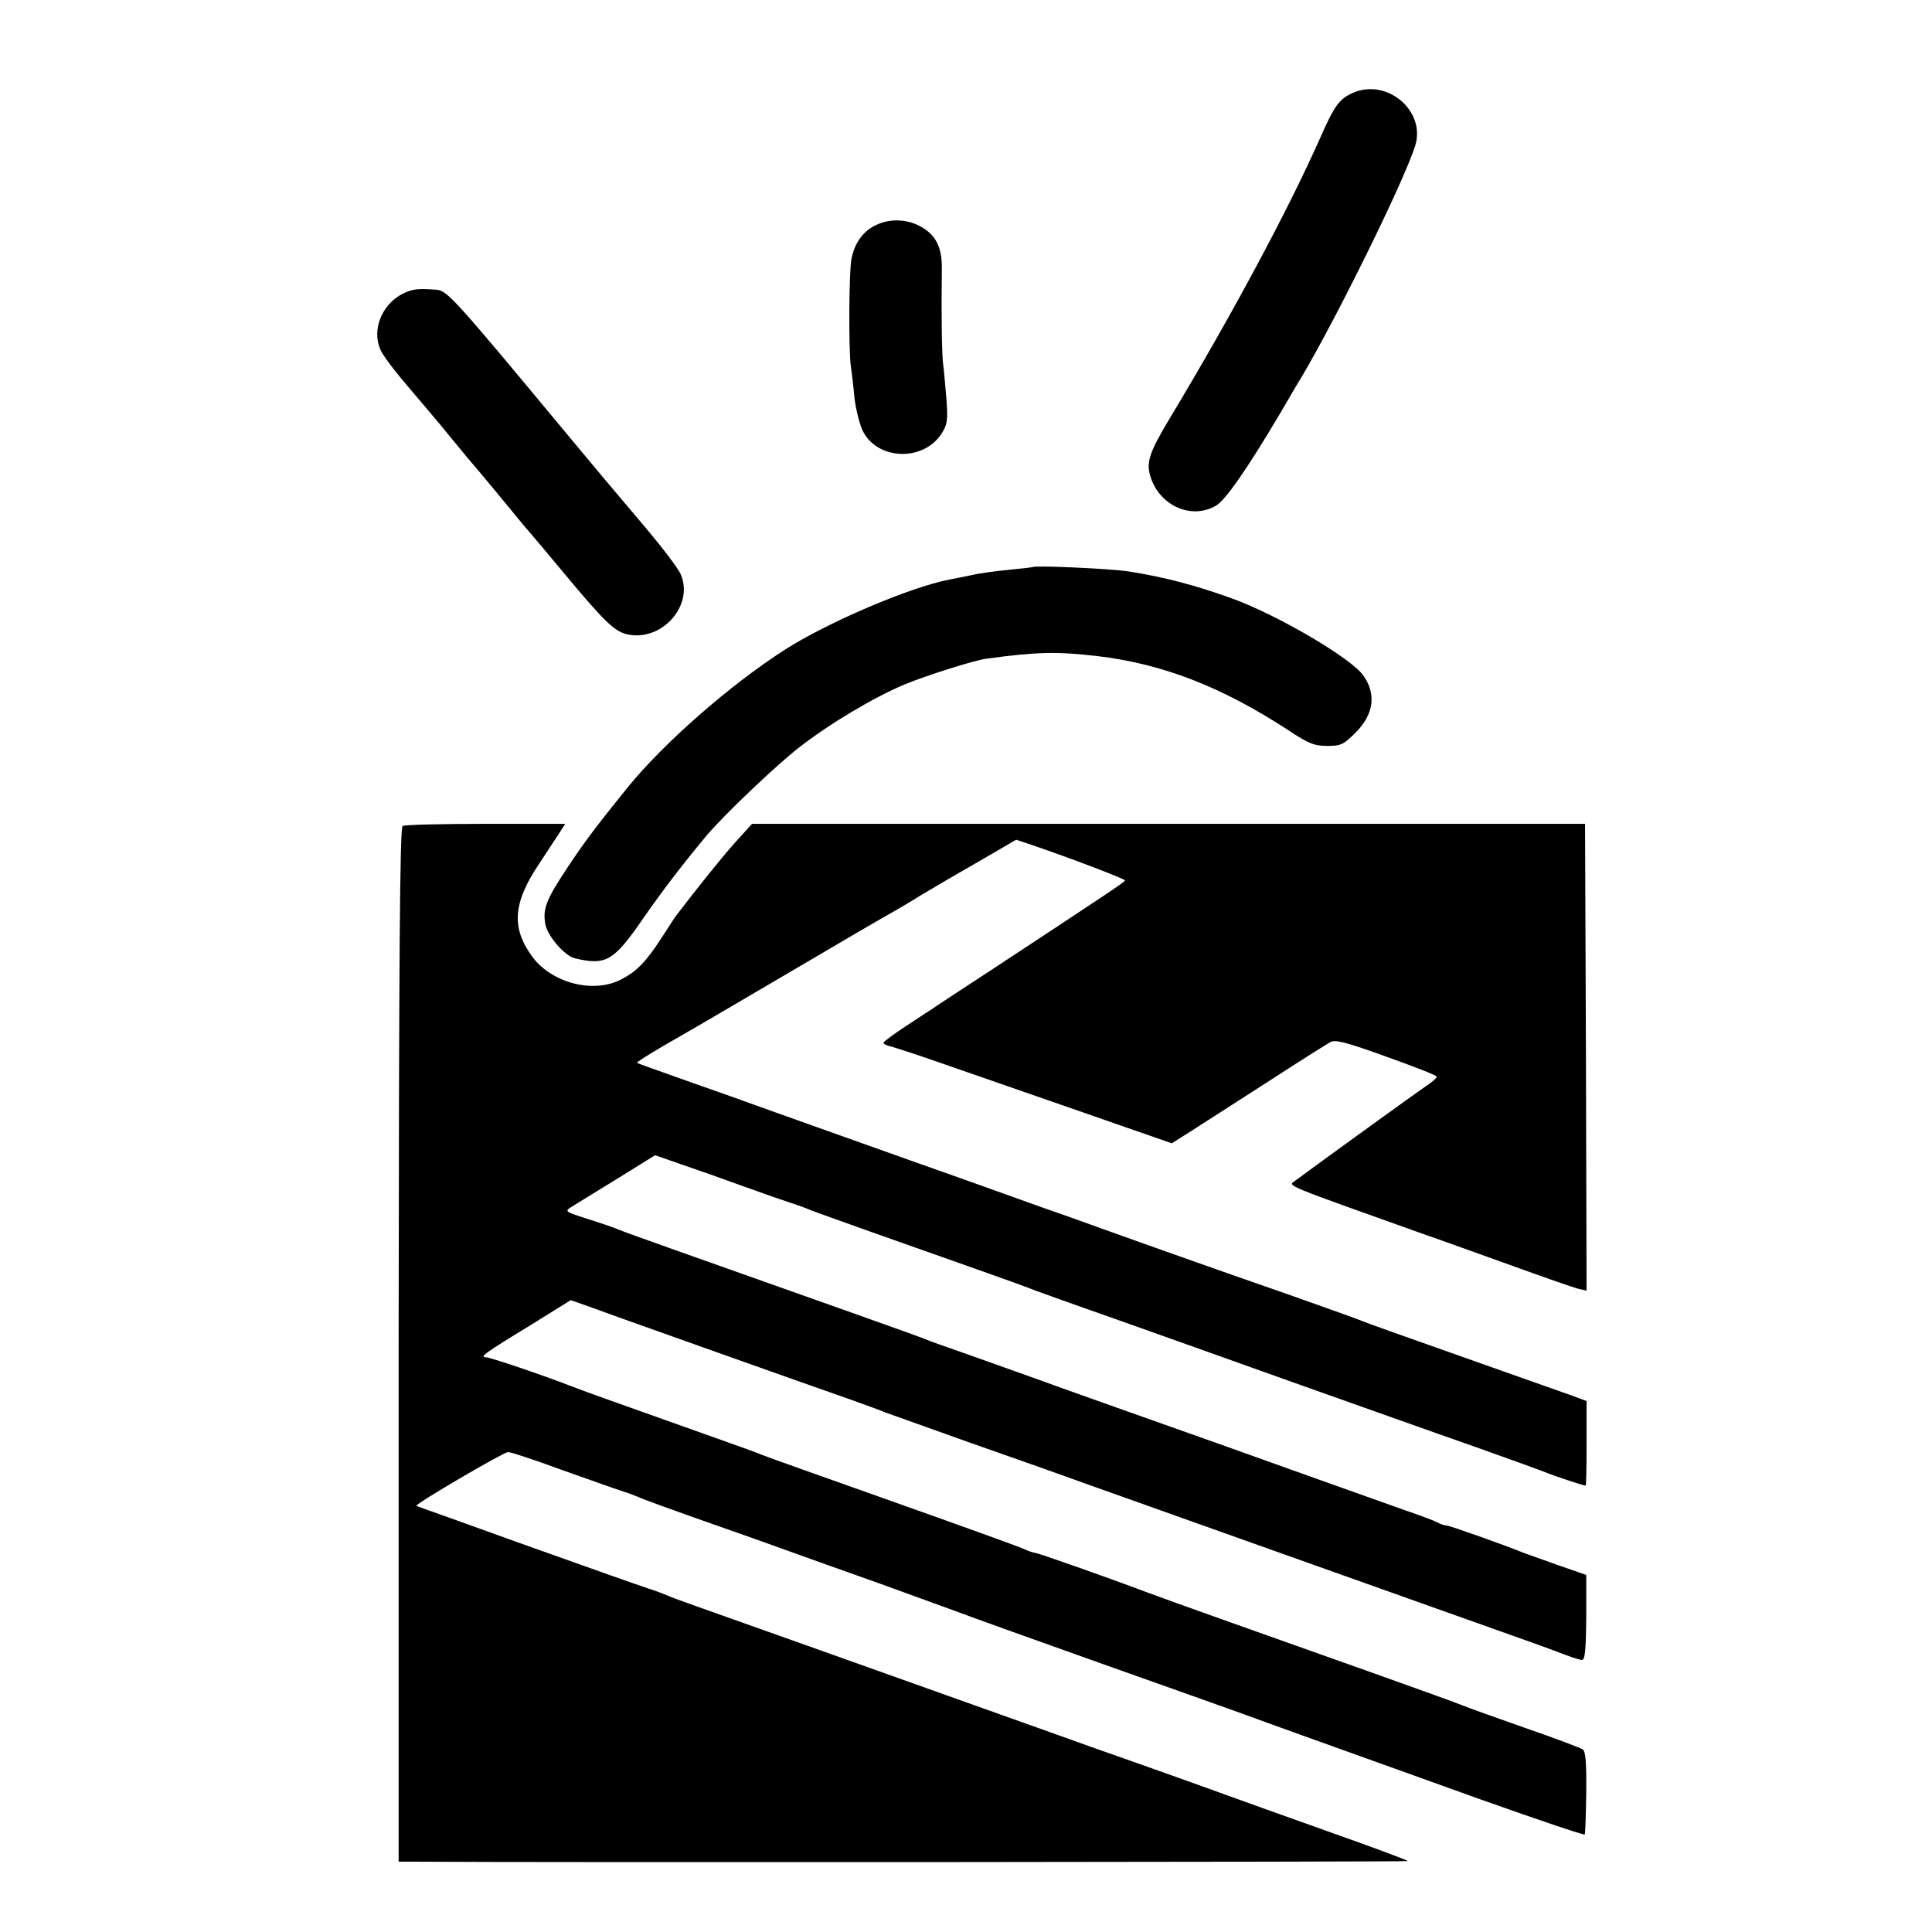 <?xml version="1.0" standalone="no"?>
<!DOCTYPE svg PUBLIC "-//W3C//DTD SVG 20010904//EN"
 "http://www.w3.org/TR/2001/REC-SVG-20010904/DTD/svg10.dtd">
<svg version="1.0" xmlns="http://www.w3.org/2000/svg"
 width="632pt" height="632pt" viewBox="0 0 632 632"
 preserveAspectRatio="xMidYMid meet">
<g transform="translate(0,632) scale(0.1,-0.1)"
fill="#000000" stroke="none">
<path d="M4425 6016 c-44 -20 -60 -41 -109 -153 -105 -236 -291 -582 -491
-914 -67 -112 -77 -143 -60 -193 32 -93 135 -136 213 -90 31 18 103 122 208
299 32 55 63 108 69 117 115 193 336 641 374 760 37 114 -91 224 -204 174z"/>
<path d="M2860 5581 c-40 -21 -66 -60 -75 -110 -8 -45 -9 -295 -2 -346 3 -22
9 -69 12 -105 4 -36 16 -84 26 -107 47 -99 200 -105 260 -10 18 28 20 43 15
112 -4 44 -8 96 -11 115 -4 32 -6 162 -4 312 1 70 -21 112 -73 139 -47 24
-103 24 -148 0z"/>
<path d="M1317 5359 c-68 -35 -101 -117 -73 -182 7 -18 48 -72 91 -122 42 -49
84 -99 93 -110 10 -11 37 -45 62 -75 25 -30 49 -60 55 -66 14 -16 38 -45 120
-144 38 -47 72 -87 75 -90 3 -3 50 -59 105 -125 133 -160 167 -193 211 -201
112 -21 214 97 171 197 -8 19 -59 86 -112 149 -138 163 -160 189 -282 336
-337 406 -370 443 -403 446 -63 5 -80 3 -113 -13z"/>
<path d="M3378 4465 c-2 -1 -37 -5 -78 -9 -41 -4 -95 -11 -120 -17 -25 -5 -58
-12 -75 -15 -129 -25 -398 -140 -537 -229 -181 -116 -397 -306 -515 -451 -104
-129 -142 -179 -198 -264 -69 -104 -80 -133 -71 -184 8 -39 63 -103 97 -111
103 -24 127 -9 226 135 59 85 128 175 203 265 55 66 225 228 304 290 102 79
243 163 345 206 73 30 225 78 266 84 168 23 232 24 363 9 214 -25 408 -100
627 -243 66 -44 85 -51 127 -51 44 0 53 4 92 43 60 60 69 126 26 187 -40 57
-277 196 -426 251 -121 44 -227 72 -344 90 -58 9 -305 20 -312 14z"/>
<path d="M1317 3618 c-9 -5 -12 -431 -13 -1698 l0 -1690 55 0 c380 -3 3244 -1
3246 2 2 2 -114 45 -258 96 -144 51 -291 104 -327 117 -57 21 -233 84 -455
162 -38 14 -196 70 -350 125 -154 55 -413 147 -575 205 -400 142 -432 153
-455 163 -11 5 -40 16 -65 24 -42 14 -139 48 -430 152 -69 25 -170 61 -225 81
-55 19 -101 36 -103 37 -5 6 286 176 300 176 9 0 85 -25 169 -56 85 -30 174
-62 199 -70 25 -8 54 -19 65 -24 11 -5 90 -34 175 -64 85 -30 214 -75 285
-101 72 -26 218 -78 325 -116 107 -39 218 -79 245 -89 28 -11 239 -87 470
-169 231 -82 445 -158 475 -169 56 -21 174 -63 778 -280 183 -65 334 -116 336
-113 2 3 4 65 5 137 1 95 -2 134 -11 141 -7 5 -94 38 -193 72 -99 35 -189 67
-200 72 -11 5 -141 52 -290 105 -347 123 -676 240 -740 264 -138 52 -360 130
-368 130 -5 0 -23 6 -40 14 -18 8 -212 78 -432 156 -220 78 -409 145 -420 150
-11 5 -85 32 -165 60 -355 126 -427 152 -460 165 -95 37 -267 95 -280 95 -23
0 -4 14 142 103 l135 84 54 -19 c30 -11 83 -30 119 -43 67 -24 598 -213 750
-266 47 -17 94 -34 105 -39 11 -4 137 -49 280 -100 143 -50 321 -113 395 -140
148 -53 1093 -389 1340 -477 85 -30 177 -63 204 -74 27 -10 54 -19 61 -19 10
0 13 33 14 139 l0 139 -92 32 c-51 18 -101 36 -112 40 -61 25 -244 90 -254 90
-6 0 -19 4 -29 10 -9 5 -57 23 -107 40 -93 33 -177 63 -292 104 -80 29 -470
168 -663 236 -74 26 -191 68 -260 93 -69 25 -172 61 -230 82 -58 20 -114 40
-125 45 -18 8 -340 122 -820 292 -93 33 -179 64 -190 69 -11 5 -53 19 -94 32
-74 24 -75 24 -50 40 13 8 80 49 148 91 l124 77 86 -30 c47 -16 138 -48 201
-71 63 -23 135 -48 160 -56 25 -8 54 -19 65 -24 11 -4 99 -36 195 -70 96 -34
252 -89 345 -122 94 -33 179 -64 190 -69 11 -4 124 -45 250 -89 127 -45 394
-140 595 -212 201 -71 466 -166 590 -209 124 -44 234 -84 245 -89 20 -8 115
-40 122 -40 2 0 3 62 3 139 l0 138 -57 21 c-32 11 -130 46 -218 77 -379 134
-441 156 -460 164 -11 5 -112 41 -225 81 -113 39 -306 107 -430 151 -124 44
-263 94 -310 111 -47 16 -114 40 -150 53 -36 13 -200 72 -365 130 -165 59
-362 129 -438 156 -77 28 -209 75 -295 105 -85 30 -157 56 -158 57 -3 3 68 46
151 93 11 6 126 73 255 149 301 177 397 233 440 257 19 11 55 32 80 48 25 15
106 63 180 105 l134 78 51 -17 c121 -41 305 -111 305 -116 0 -5 -44 -34 -425
-285 -104 -68 -197 -129 -205 -135 -8 -5 -48 -31 -87 -57 -40 -26 -73 -51 -73
-54 0 -4 10 -9 23 -12 12 -3 81 -25 152 -50 72 -25 234 -81 360 -125 127 -44
270 -94 319 -111 l89 -31 62 39 c34 22 146 94 249 160 103 67 197 126 208 132
16 9 51 0 184 -48 90 -32 164 -61 164 -65 0 -4 -15 -18 -34 -30 -27 -18 -334
-240 -430 -311 -23 -17 -45 -8 429 -177 50 -17 176 -63 280 -100 105 -38 202
-72 218 -76 l27 -6 -2 763 -3 764 -1363 0 -1362 0 -58 -64 c-46 -52 -118 -142
-190 -236 -4 -5 -25 -37 -46 -70 -53 -82 -83 -113 -136 -140 -91 -46 -227 -10
-290 77 -68 94 -62 175 24 303 29 44 60 91 69 105 l16 25 -260 0 c-144 0 -266
-3 -272 -7z"/>
</g>
</svg>
